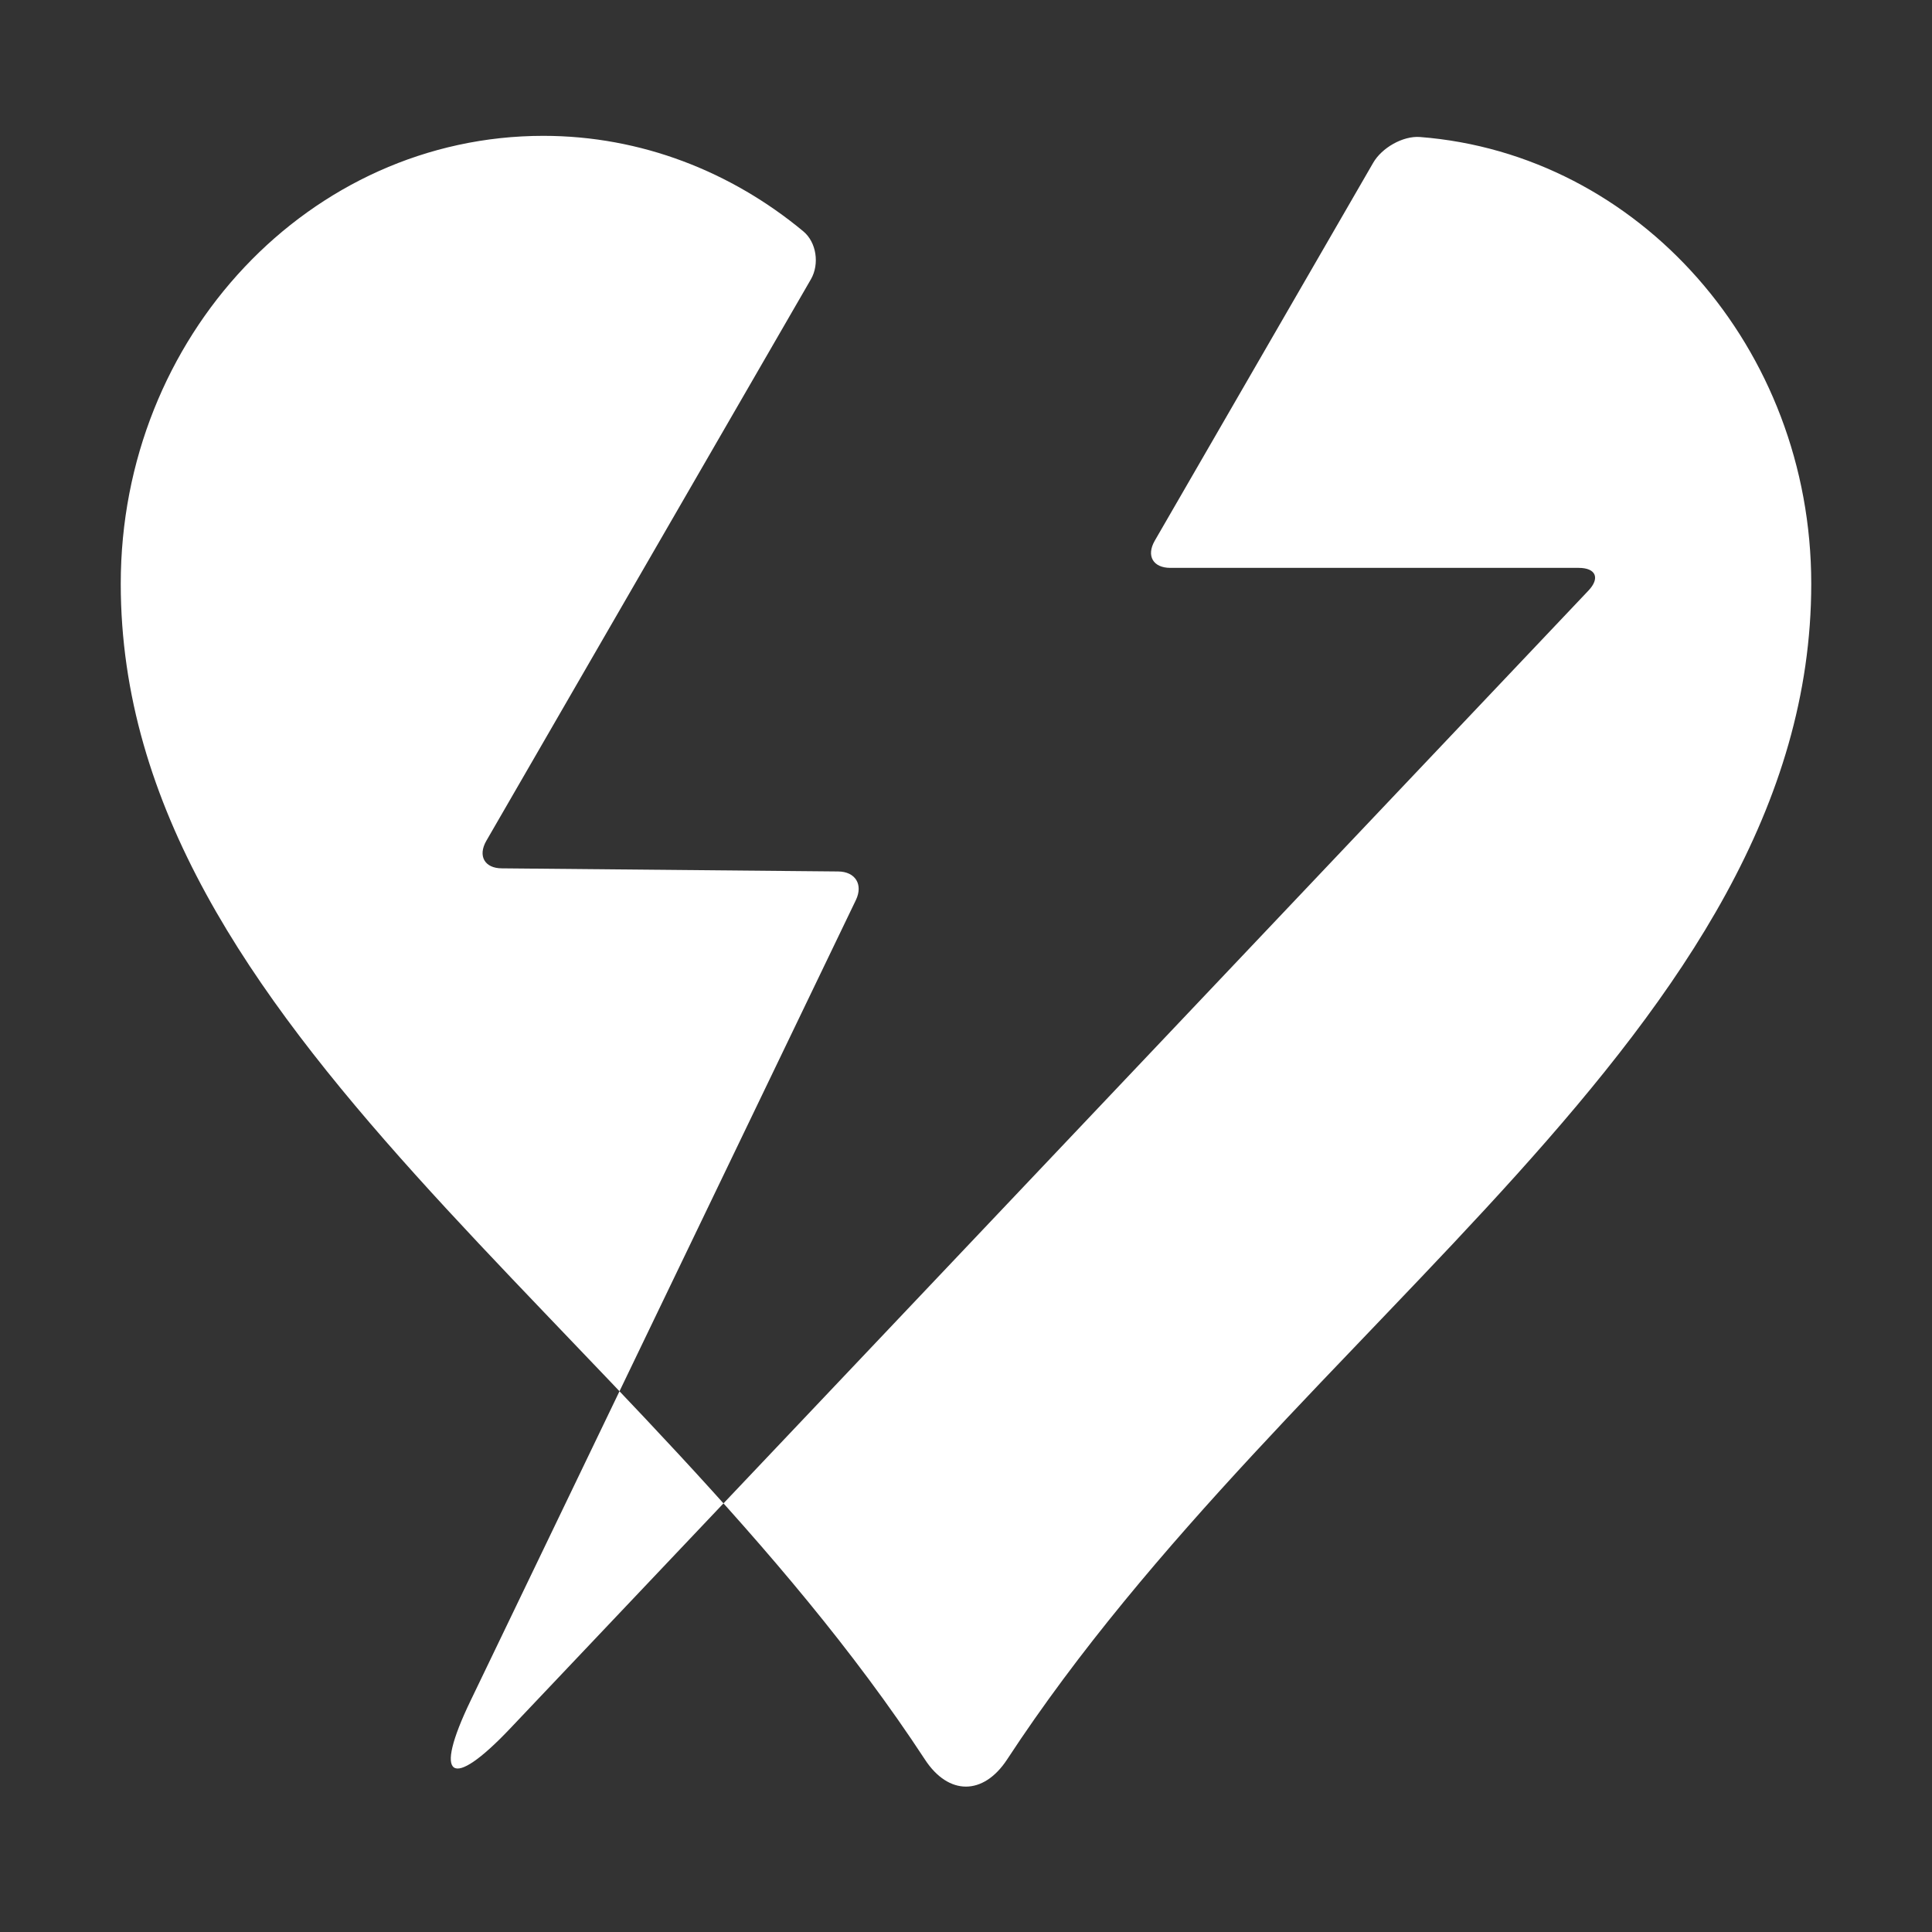 <svg width="128" height="128" viewBox="0 0 128 128" fill="none" xmlns="http://www.w3.org/2000/svg">
<rect x="0" y="0" width="128" height="128" fill="#333333" stroke="none"/>
<path d="M105.223 39.144L33.802 114.514C29.864 118.67 28.683 117.861 31.166 112.698L56.705 59.63C57.197 58.602 56.672 57.748 55.534 57.737L33.255 57.53C32.106 57.53 31.647 56.709 32.216 55.714L53.73 18.494C54.298 17.498 54.102 16.055 53.216 15.322C48.469 11.384 42.486 9 36 9C20.534 9 8 22.3 8 38.673C8 68.205 42.289 87.586 61.277 116.57C62.841 118.966 65.148 118.966 66.723 116.57C85.711 87.575 120 68.205 120 38.673C120 23.033 108.57 10.203 94.078 9.077C92.941 8.989 91.541 9.798 90.972 10.794L76.502 35.83C75.933 36.825 76.392 37.623 77.541 37.623H104.589C105.738 37.623 106.022 38.302 105.234 39.133L105.223 39.144Z" fill="white"/>
</svg>
